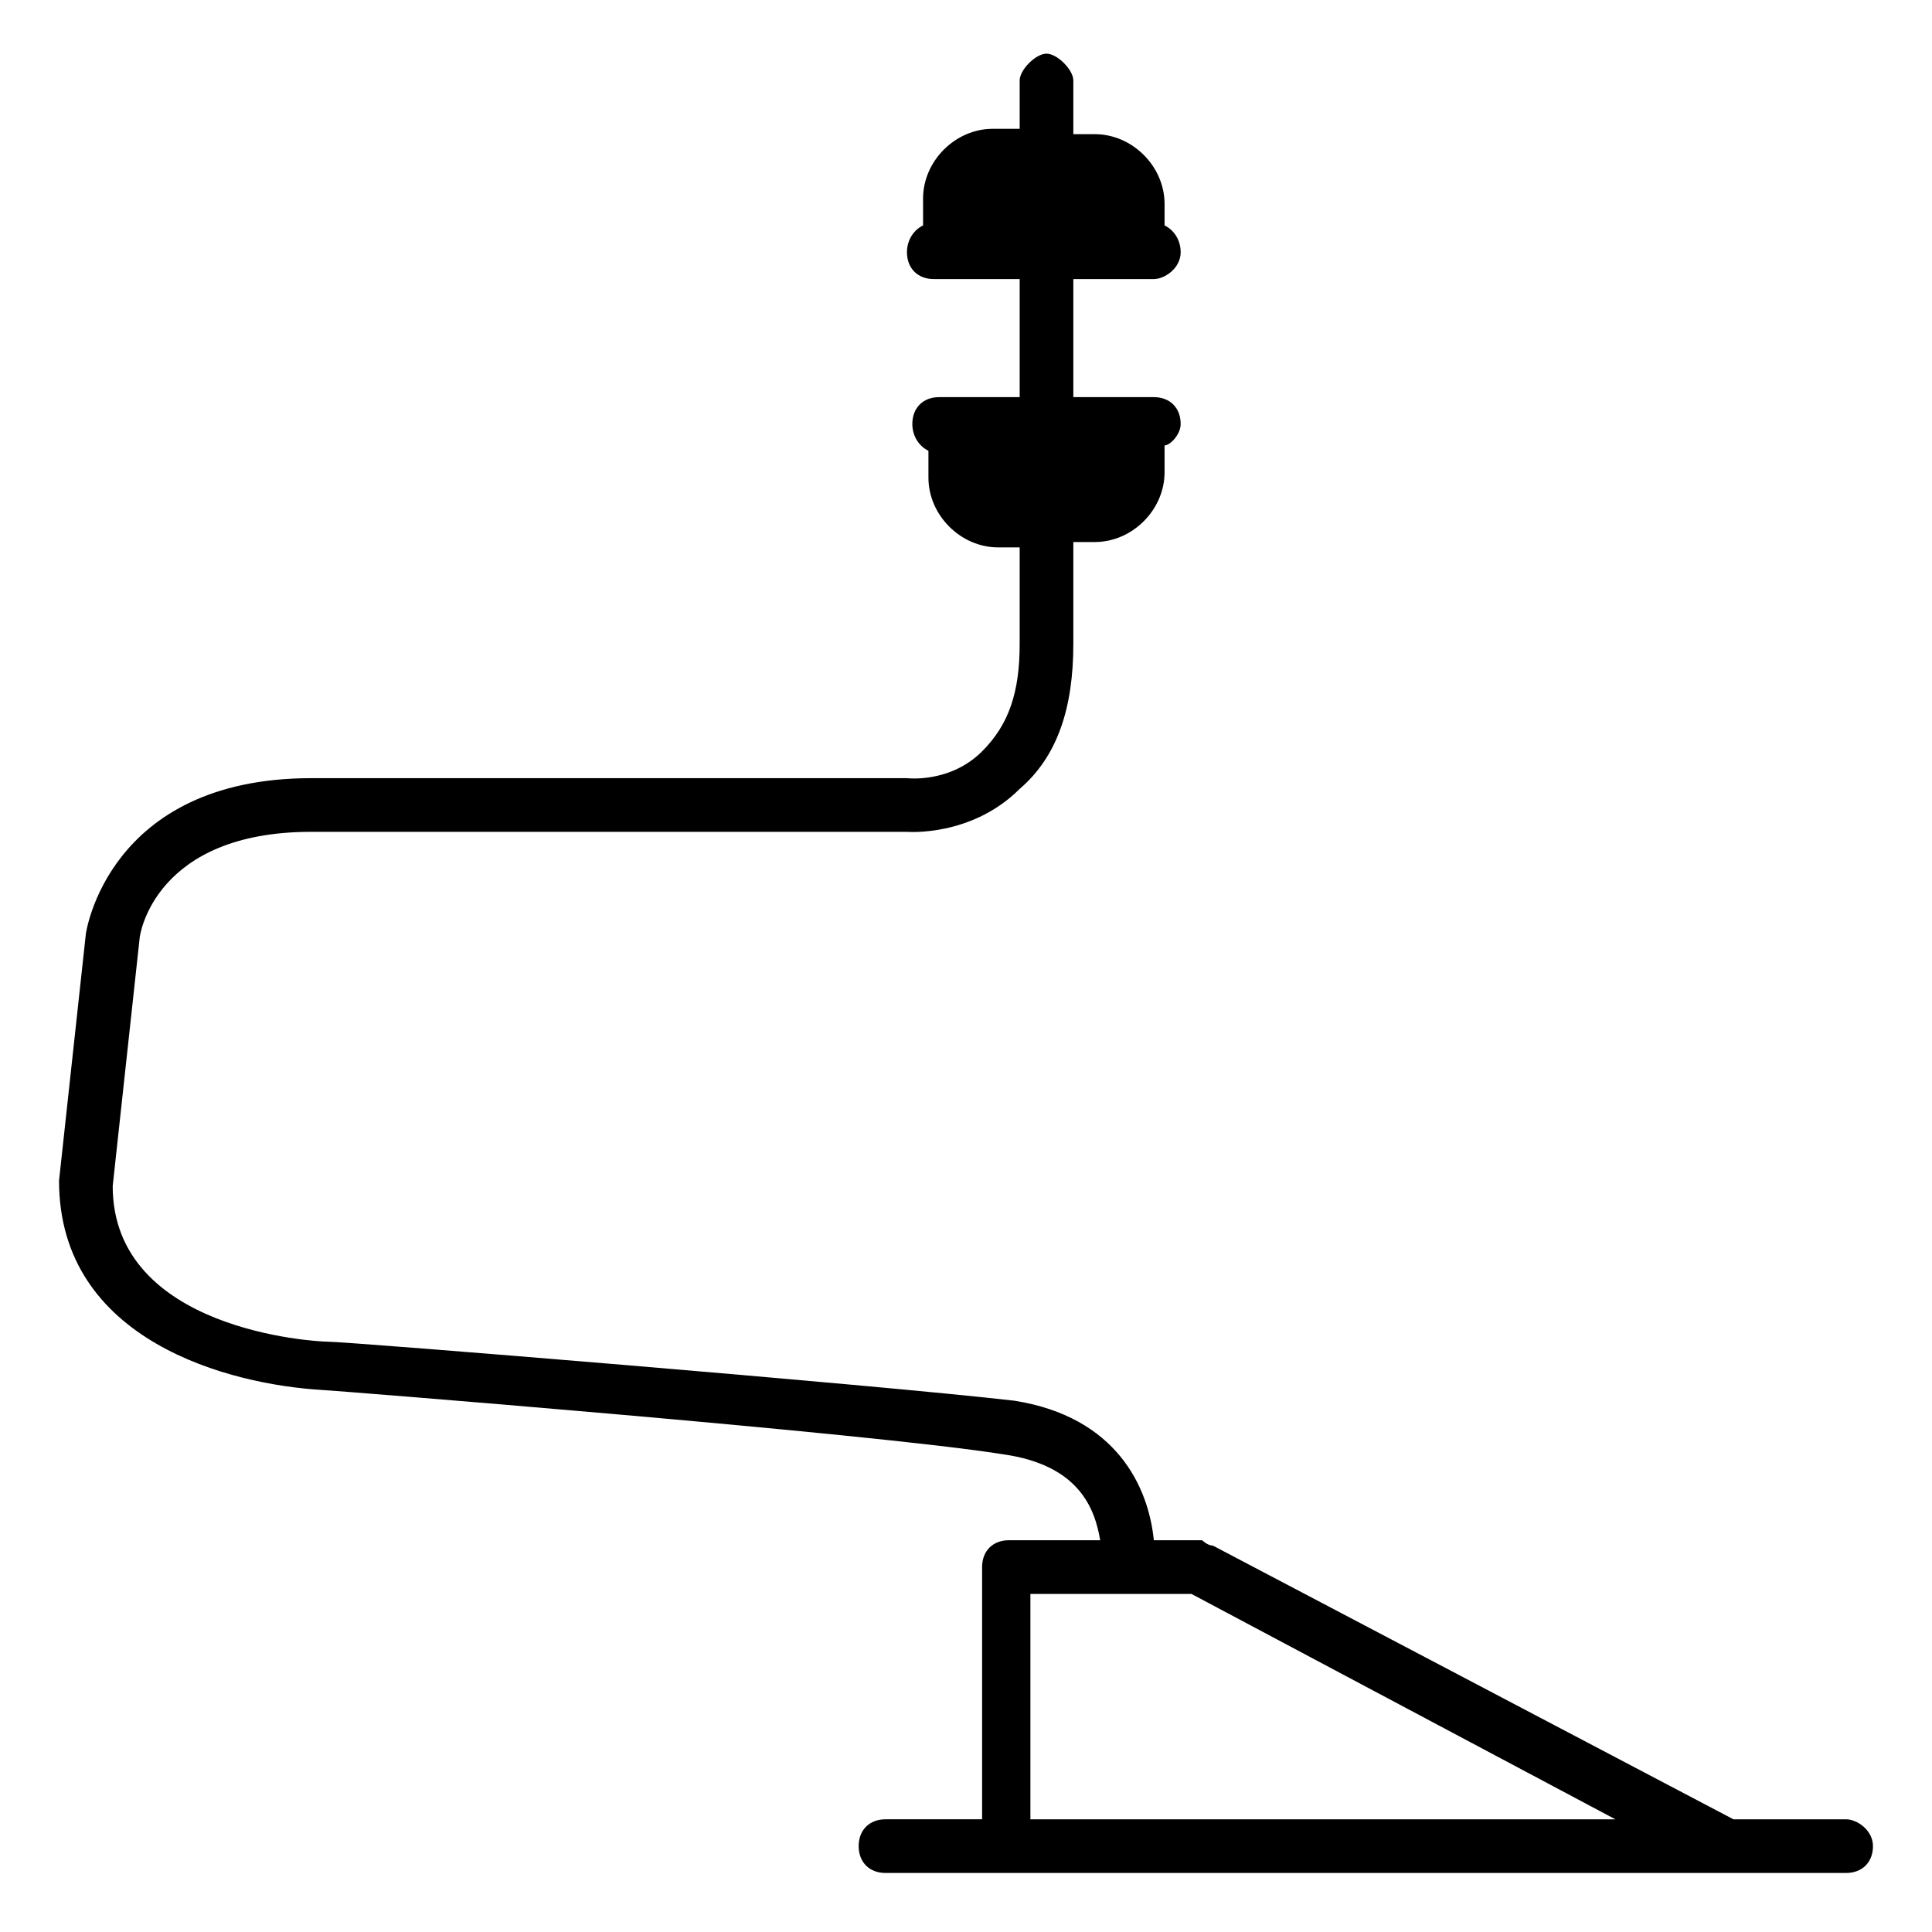 <svg id="Icon/36x36/CustomIcon" viewBox="0 0 36 36" xmlns="http://www.w3.org/2000/svg">
    <g fill="currentColor">
        <path d="M34.4 33.9h-2.1l-9.7-5.1c-.1 0-.2-.1-.2-.1h-.9c-.1-1-.7-2.3-2.6-2.6C16.3 25.8 6.5 25 6.1 25c-.2 0-4-.2-4-2.9l.5-4.6c0-.1.3-2 3.2-2h11.1s1.2.1 2.1-.8c.7-.6 1-1.5 1-2.7v-1.9h.4c.7 0 1.3-.6 1.3-1.3v-.5c.1 0 .3-.2.3-.4 0-.3-.2-.5-.5-.5H20V5.2h1.5c.2 0 .5-.2.5-.5 0-.2-.1-.4-.3-.5v-.4c0-.7-.6-1.3-1.3-1.3H20v-1c0-.2-.3-.5-.5-.5s-.5.3-.5.5v.9h-.5c-.7 0-1.3.6-1.3 1.3v.5c-.2.1-.3.3-.3.5 0 .3.2.5.5.5H19v2.2h-1.5c-.3 0-.5.2-.5.5 0 .2.1.4.3.5v.5c0 .7.6 1.3 1.3 1.3h.4V12c0 .9-.2 1.5-.7 2-.6.6-1.4.5-1.4.5H5.8c-3.8 0-4.2 2.9-4.2 2.9L1.1 22c0 3 3.2 3.8 4.9 3.9.1 0 10.2.8 12.7 1.2 1.4.2 1.7 1 1.8 1.6h-1.7c-.3 0-.5.2-.5.5v4.7h-1.8c-.3 0-.5.2-.5.5s.2.5.5.5h17.9c.3 0 .5-.2.5-.5s-.3-.5-.5-.5zm-15.2-4.2h3l7.9 4.2H19.2v-4.2z"></path>
    </g>
</svg>
